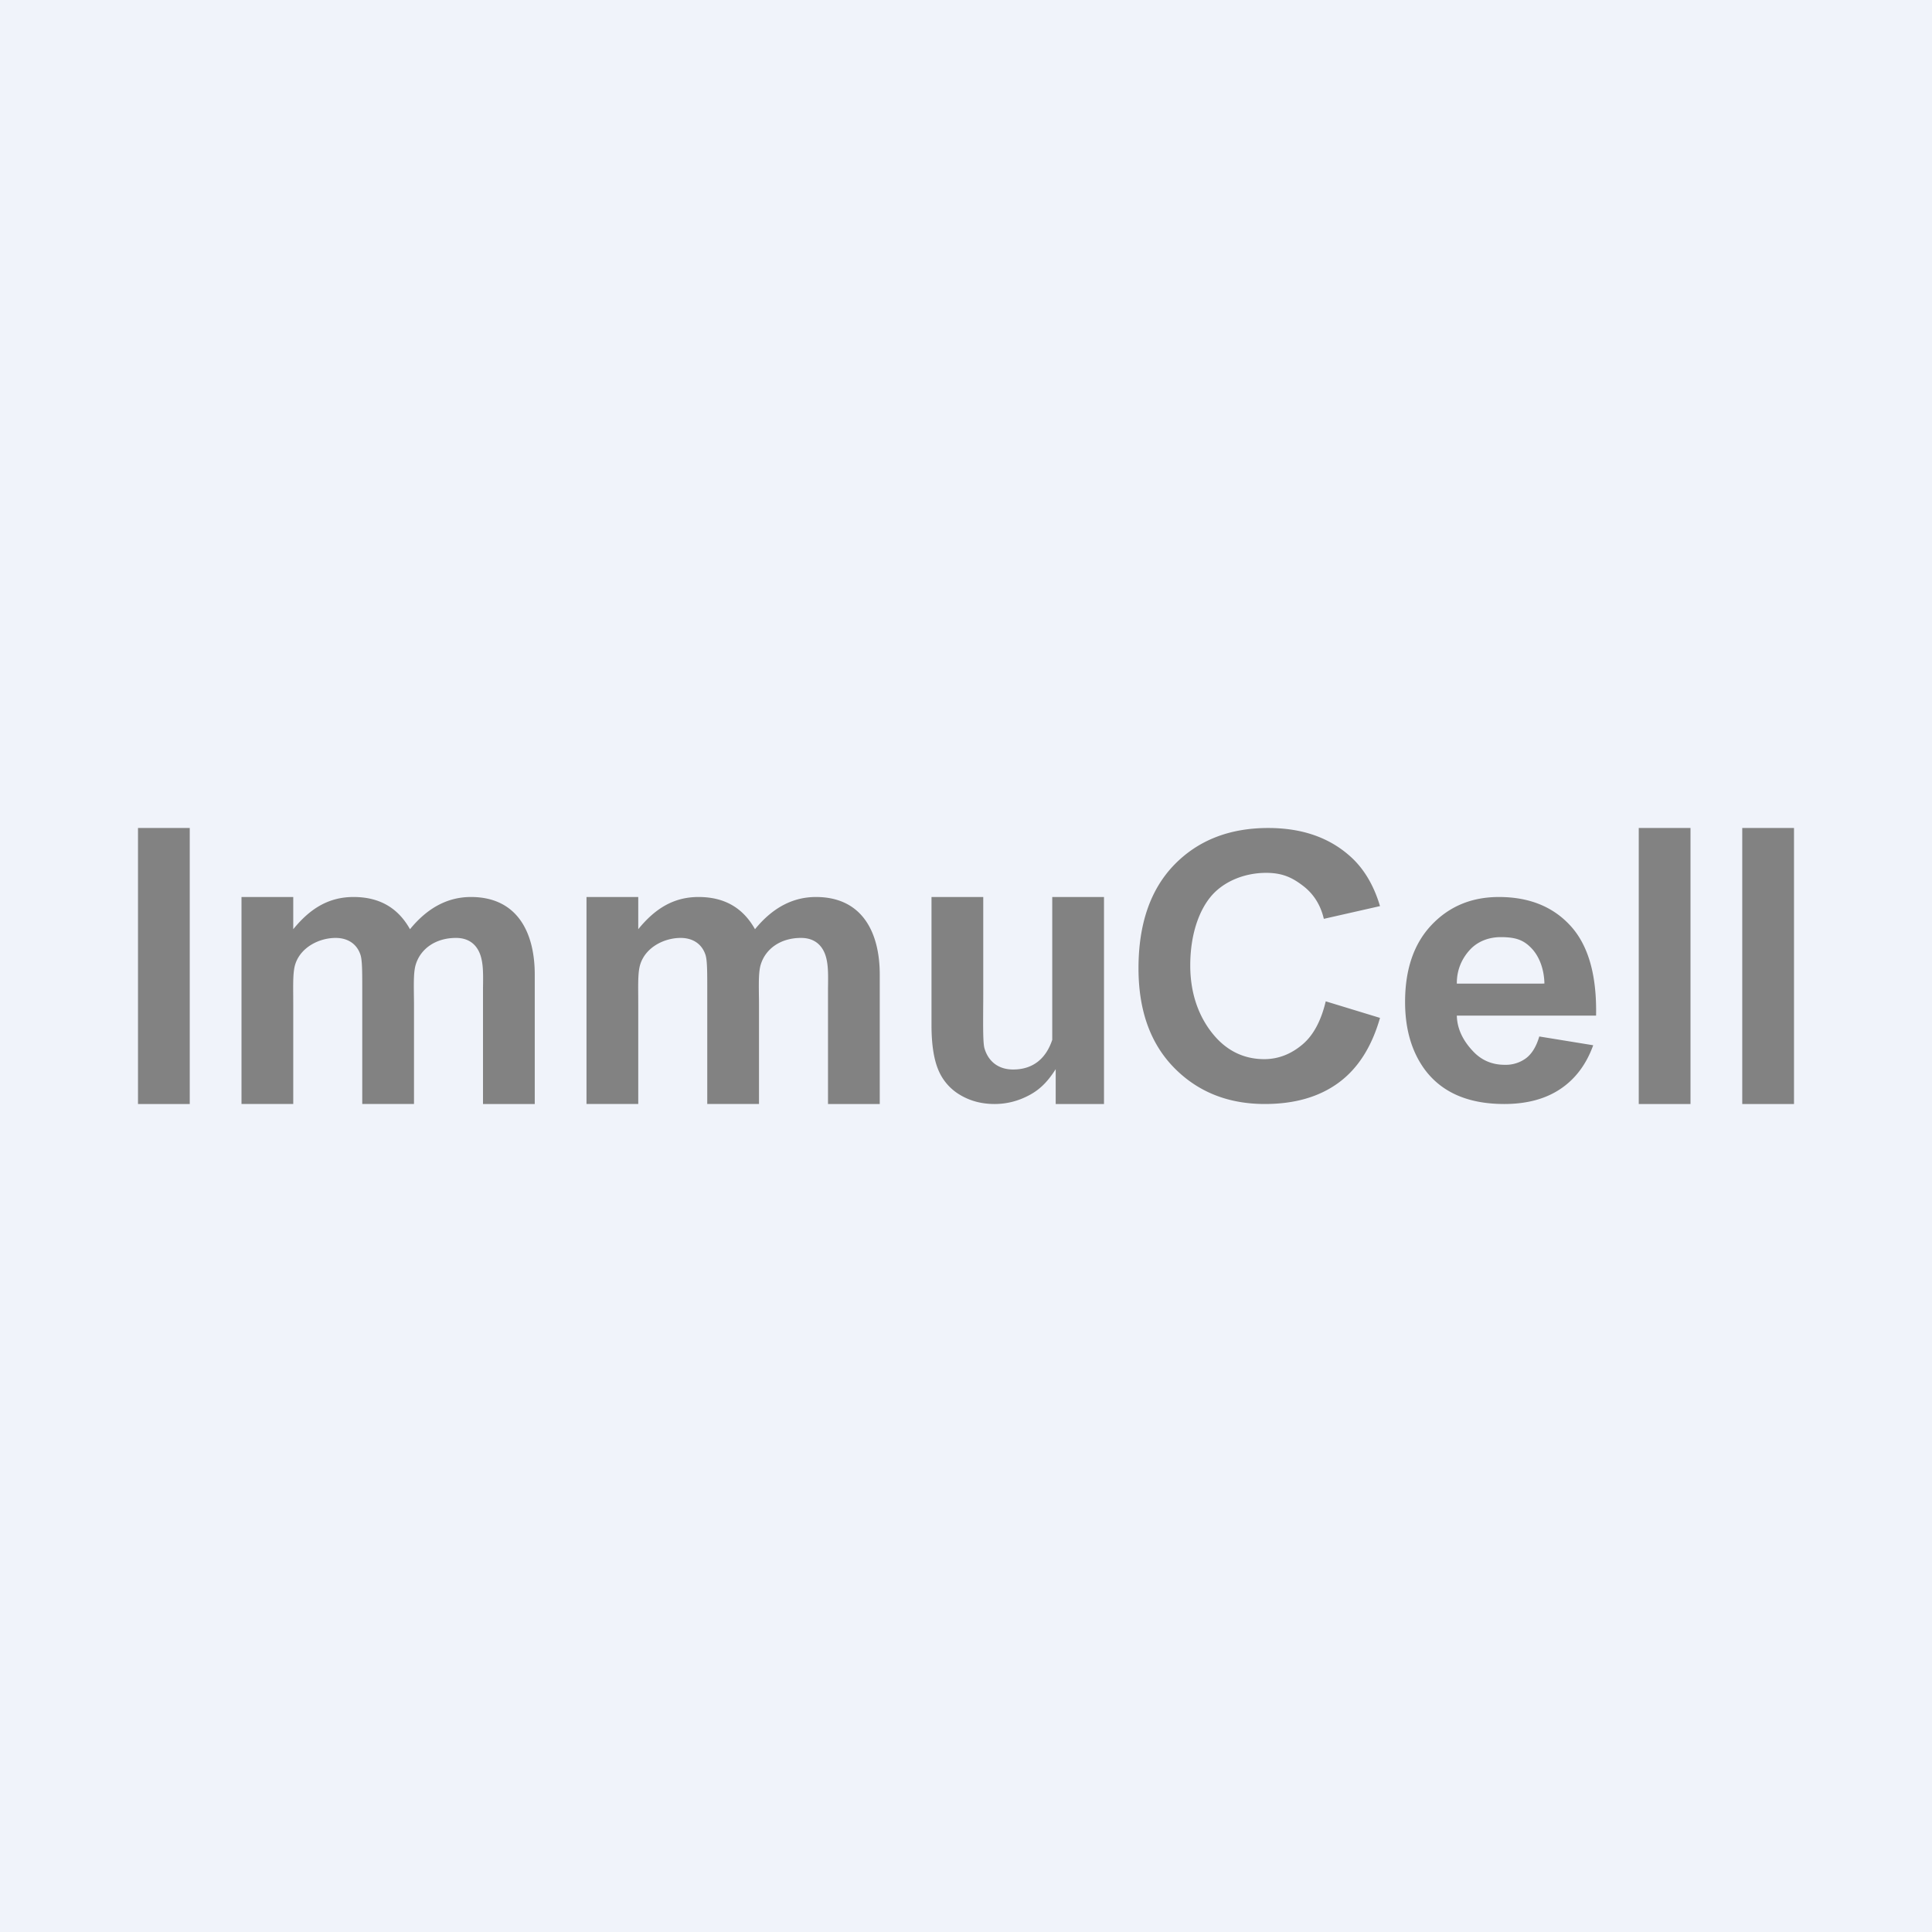 <svg width="56" height="56" fill="none" xmlns="http://www.w3.org/2000/svg"><path fill="#F0F3FA" d="M0 0h56v56H0z"/><path fill-rule="evenodd" clip-rule="evenodd" d="M4 24v8h1.5v-8H4zm46.5 0v8H52v-8h-1.5zm-3 8v-8H49v8h-1.5zm-39-6H7v5.999h1.5v-2.851l-.001-.276c-.003-.422-.005-.733.063-.934.162-.487.695-.752 1.167-.752.335 0 .612.159.72.492.051.156.051.493.051 1.009V31.999H12V29.18c0-.119-.001-.232-.003-.34-.004-.389-.008-.695.058-.896.143-.445.57-.758 1.164-.758.385 0 .604.208.703.491.086.246.082.548.08.822l-.002.146V32h1.5v-3.752c0-1.216-.503-2.248-1.85-2.248-.667 0-1.256.308-1.766.934-.35-.625-.892-.934-1.636-.934-.698 0-1.243.312-1.748.934V26zm22.1 6v-1.01c-.2.313-.413.56-.74.74-.326.18-.67.27-1.032.27-.37 0-.7-.086-.994-.26a1.506 1.506 0 01-.637-.73c-.131-.313-.197-.746-.197-1.298V26h1.5v2.697c0 .176 0 .346-.002.506v.001c-.003.586-.005 1.035.037 1.18.108.373.394.616.83.616.584 0 .956-.323 1.135-.86V26H32v6h-1.4zm9.4-2.496l-1.573-.48c-.135.567-.358.982-.67 1.247-.31.264-.68.429-1.112.429-.585 0-1.06-.24-1.426-.656-.365-.415-.719-1.081-.719-2.06 0-.922.269-1.635.64-2.047.372-.41.96-.637 1.56-.637.493 0 .776.151 1.078.383.3.232.5.549.594.95L40 26.264c-.183-.62-.48-1.095-.844-1.425-.614-.56-1.413-.839-2.396-.839-1.125 0-2.033.357-2.724 1.067-.69.713-1.036 1.713-1.036 3 0 1.218.343 2.178 1.03 2.88.687.701 1.565 1.053 2.632 1.053.862 0 1.574-.204 2.135-.615.56-.409.962-1.037 1.203-1.88zm4.618.539l1.562.254c-.2.555-.518.978-.952 1.268-.433.29-.975.435-1.626.435-1.031 0-1.793-.326-2.289-.978-.39-.522-.586-1.182-.586-1.979 0-.95.257-1.696.77-2.235.512-.539 1.162-.808 1.948-.808.882 0 1.578.282 2.087.846.51.565.754 1.428.731 2.592h-4.036c.01.45.244.8.486 1.05.241.25.543.376.904.376a.987.987 0 00.62-.194c.169-.13.295-.339.38-.627zm.148-1.534c-.01-.44-.16-.804-.383-1.032-.223-.229-.446-.314-.883-.314-.343 0-.666.121-.89.363-.223.24-.387.569-.383.984h2.48l.059-.002zM18.5 26H17v5.999h1.5v-2.851l-.001-.276c-.003-.422-.005-.733.064-.934.161-.487.694-.752 1.166-.752.335 0 .611.159.72.492.051.156.051.493.051 1.009V31.999H22V29.18c0-.119-.001-.232-.003-.34-.004-.389-.008-.695.058-.896.143-.445.57-.758 1.164-.758.385 0 .604.208.703.491.086.246.082.548.08.822l-.002.146V32h1.5v-3.752c0-1.216-.503-2.248-1.85-2.248-.667 0-1.256.308-1.766.934-.35-.625-.892-.934-1.636-.934-.698 0-1.243.312-1.748.934V26z" fill="#828282"/></svg>